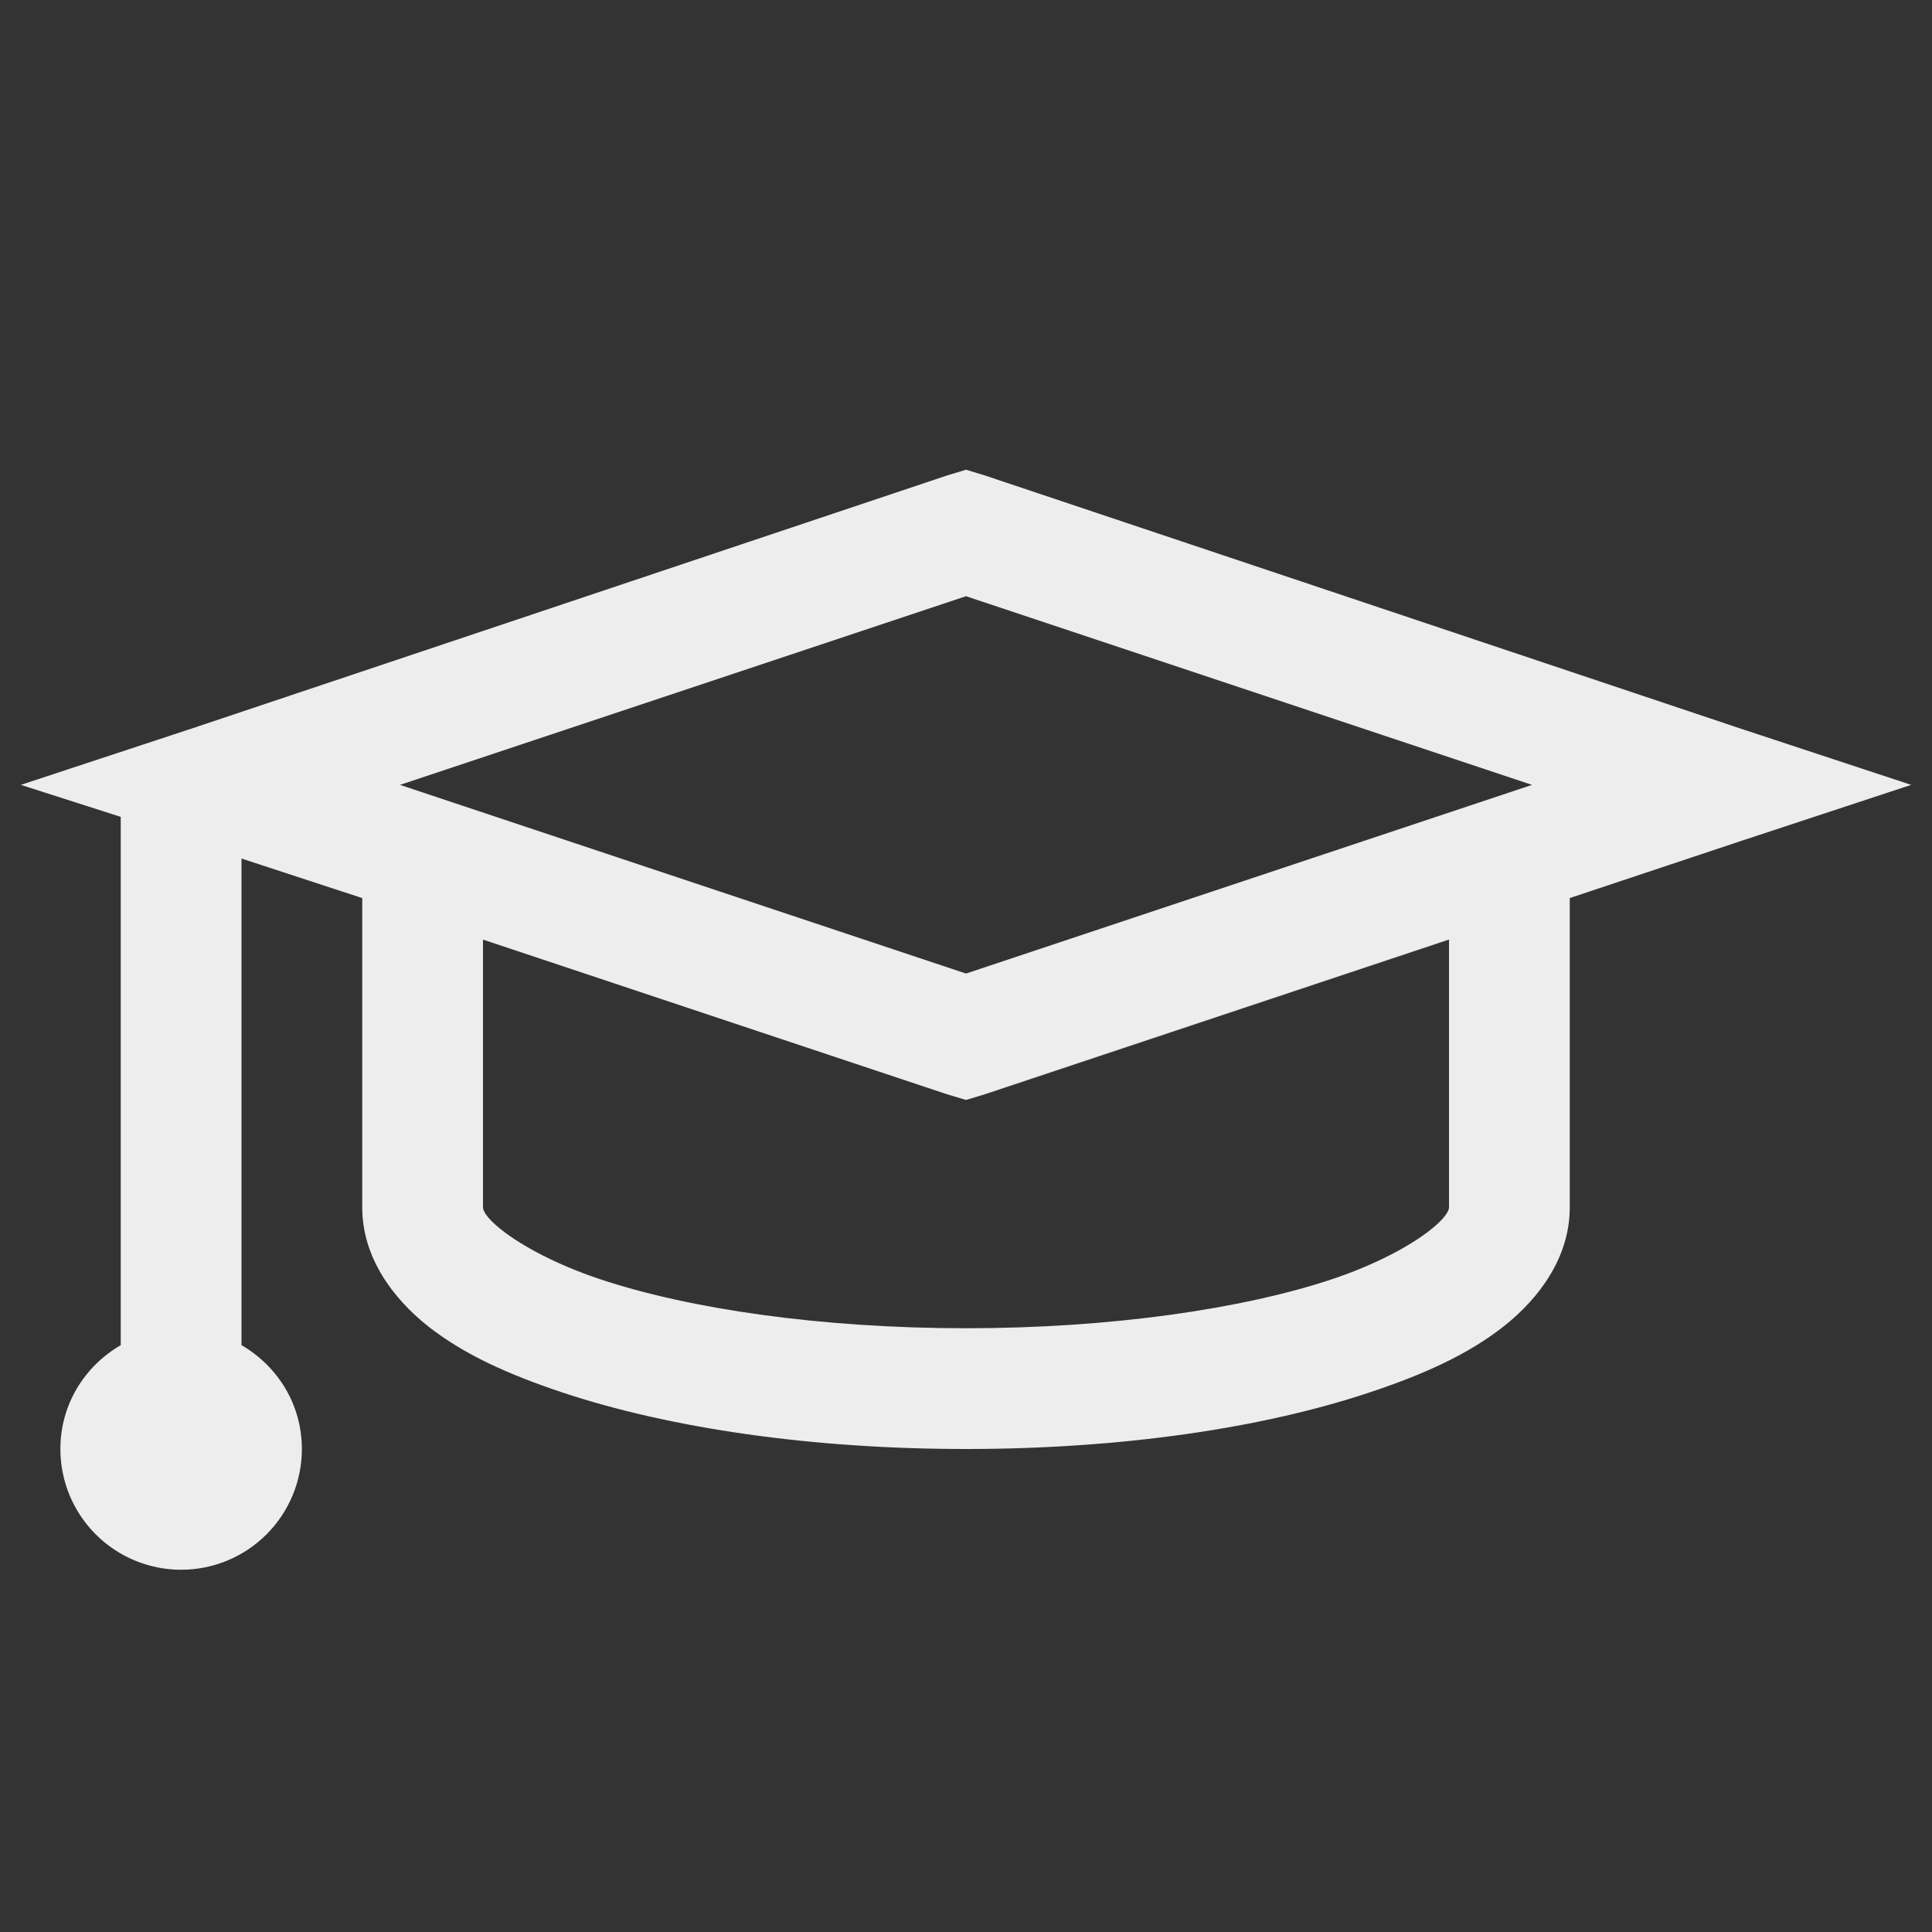 <svg width="162" height="162" viewBox="0 0 162 162" fill="none" xmlns="http://www.w3.org/2000/svg">
<rect x="0" y="0" width="162" height="162" fill="#333333" stroke="none"/>
<path d="M81 39.386L79.415 39.867L16.134 61.069L1.747 65.812L10.125 68.496V112.792C7.103 114.549 5.063 117.754 5.063 121.5C5.063 124.185 6.129 126.761 8.028 128.659C9.927 130.558 12.502 131.625 15.188 131.625C17.873 131.625 20.448 130.558 22.347 128.659C24.246 126.761 25.312 124.185 25.312 121.5C25.312 117.754 23.272 114.549 20.25 112.792V71.989L30.375 75.305V101.25C30.375 105.401 32.906 108.844 35.913 111.223C38.92 113.587 42.657 115.258 47.142 116.756C56.123 119.743 67.959 121.5 81 121.5C94.041 121.5 105.877 119.748 114.858 116.751C119.343 115.258 123.08 113.587 126.087 111.218C129.094 108.844 131.625 105.401 131.625 101.25V75.305L145.866 70.556L160.253 65.812L145.861 61.064L82.579 39.867L81 39.386ZM81 49.992L128.461 65.812L81 81.633L33.539 65.812L81 49.992ZM40.5 78.788L79.421 91.758L81 92.234L82.585 91.753L121.5 78.783V101.25C121.5 101.301 121.52 101.888 119.915 103.148C118.316 104.414 115.445 106.009 111.689 107.264C104.186 109.76 93.125 111.375 81 111.375C68.875 111.375 57.814 109.765 50.306 107.259C46.56 106.009 43.684 104.409 42.085 103.148C40.475 101.883 40.5 101.301 40.5 101.25V78.788Z" fill="#EDEDED"/>
</svg>
